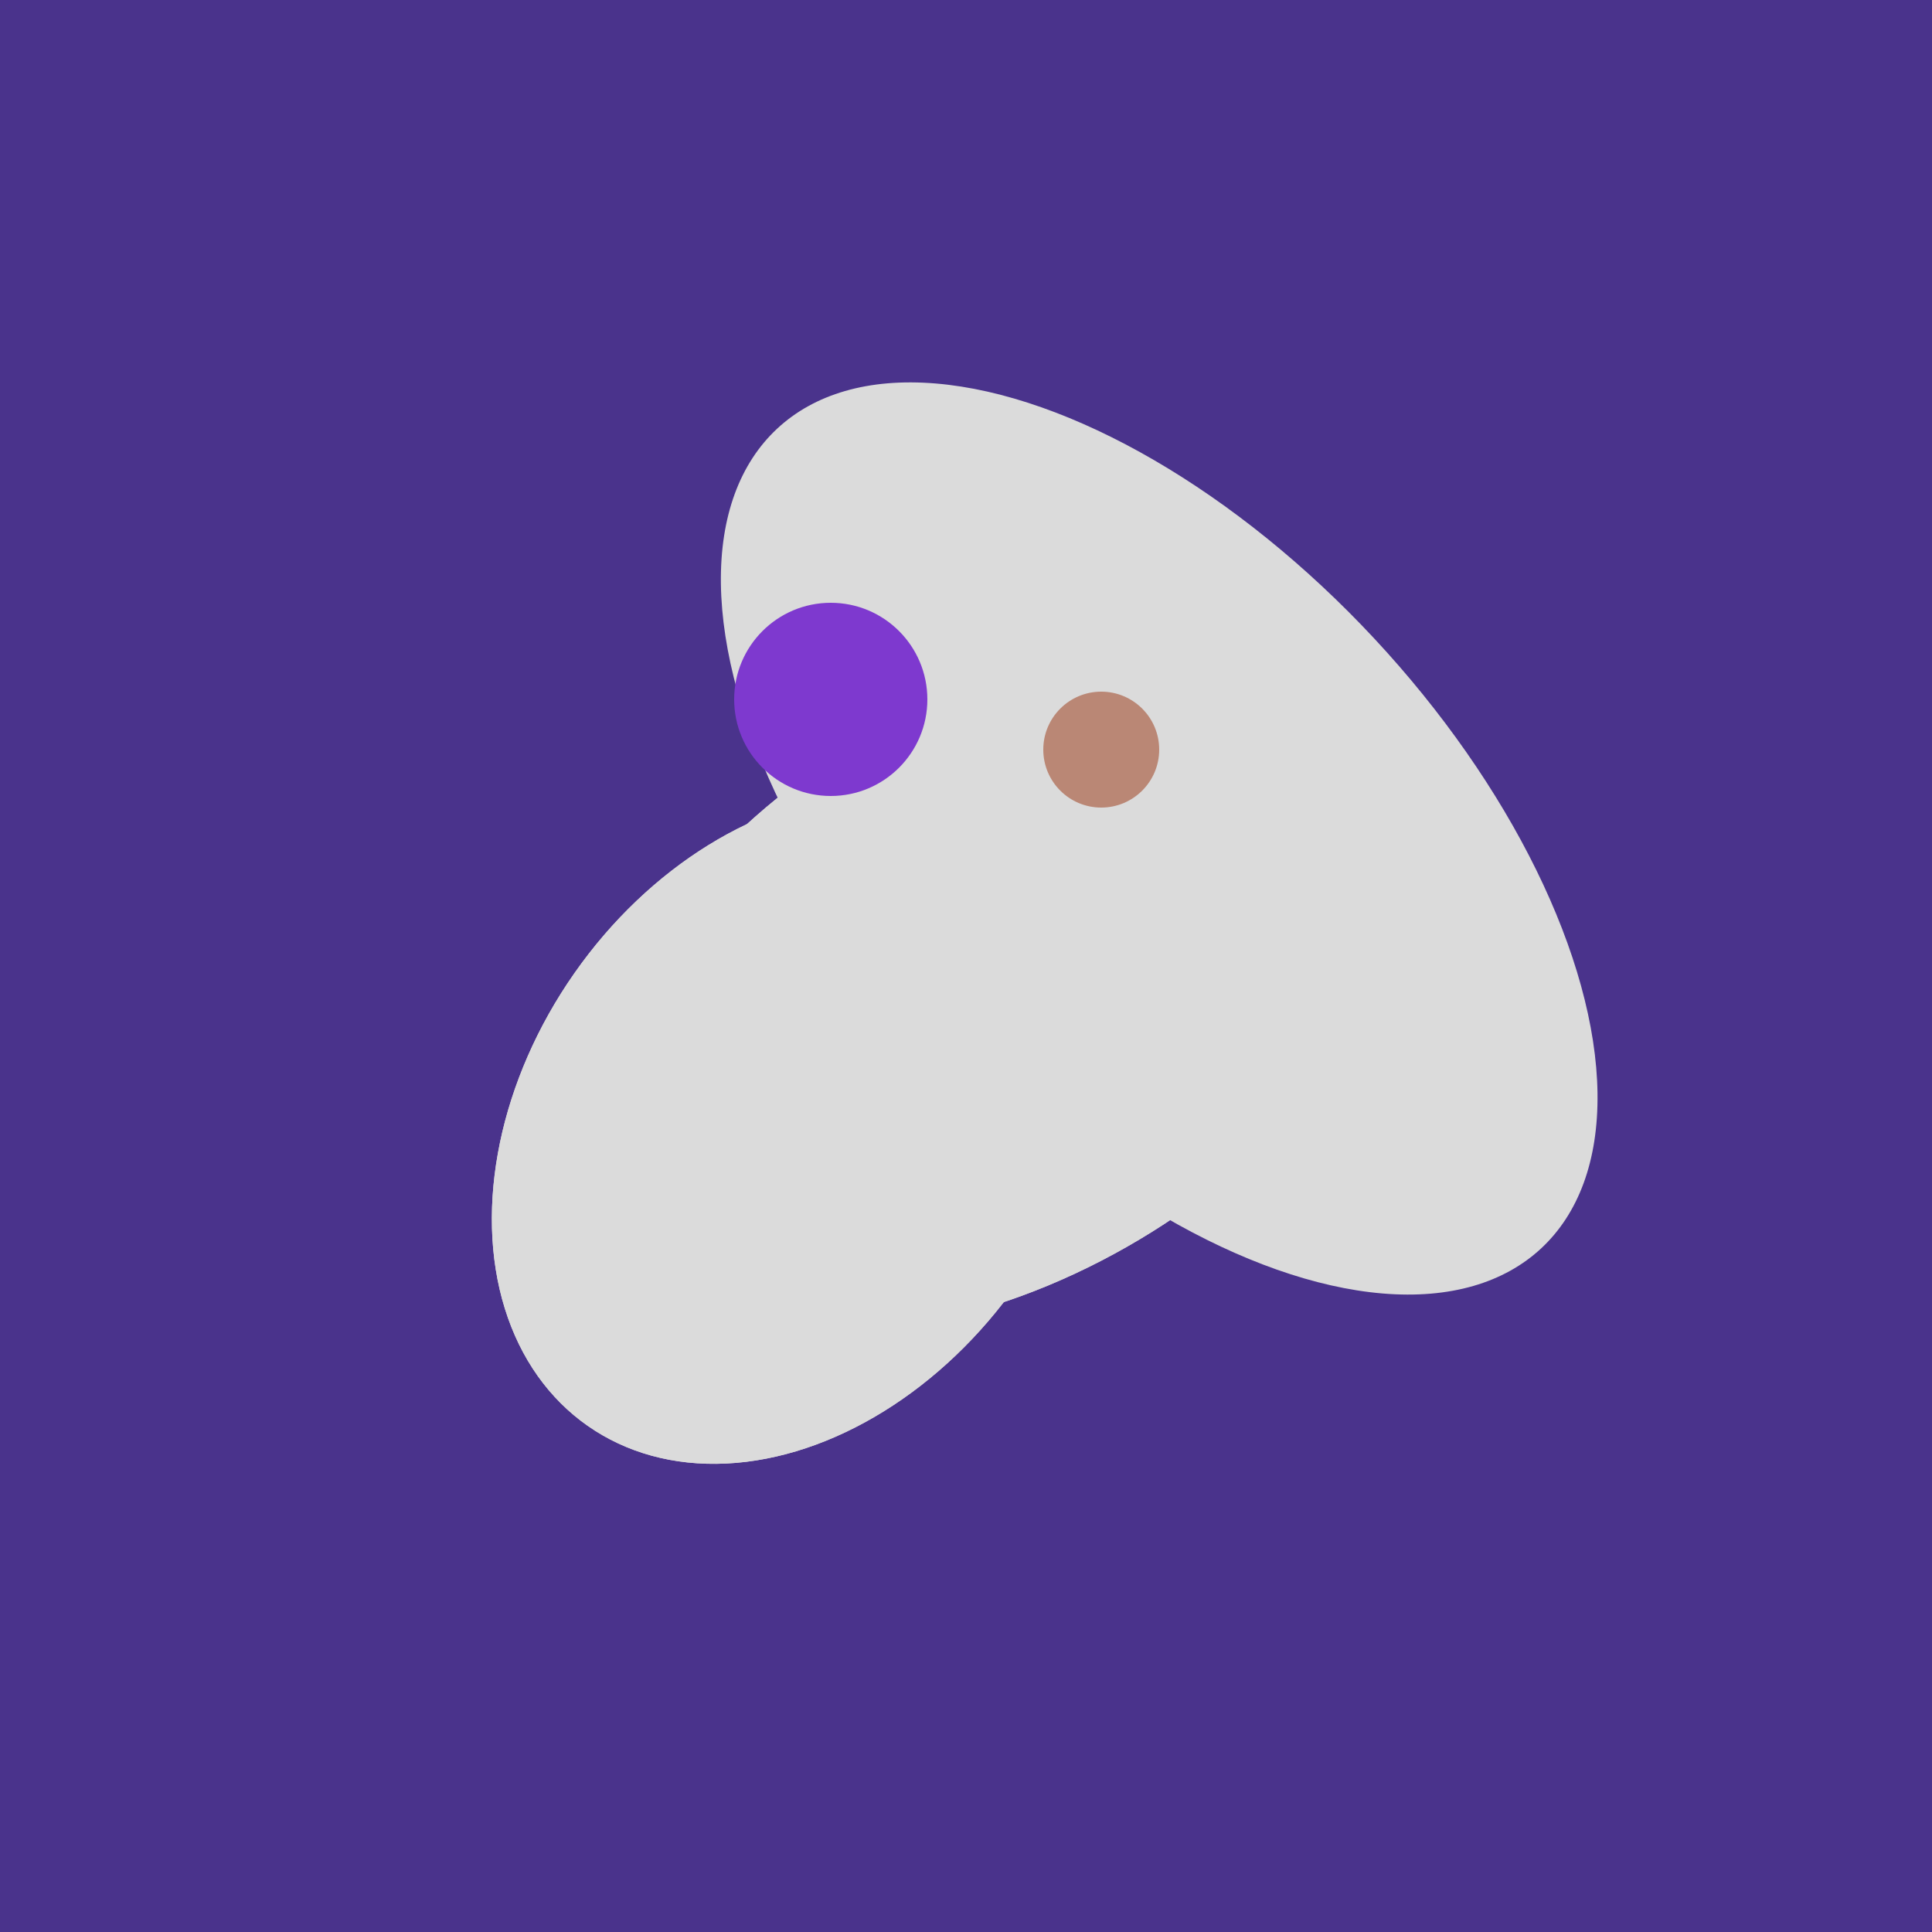 <svg width="500" height="500" xmlns="http://www.w3.org/2000/svg"><rect width="500" height="500" fill="#4a338c"/><ellipse cx="300" cy="217" rx="76" ry="145" transform="rotate(137, 300, 217)" fill="rgb(219,219,219)"/><ellipse cx="206" cy="292" rx="70" ry="94" transform="rotate(35, 206, 292)" fill="rgb(219,219,219)"/><ellipse cx="259" cy="256" rx="118" ry="74" transform="rotate(328, 259, 256)" fill="rgb(219,219,219)"/><ellipse cx="206" cy="292" rx="70" ry="94" transform="rotate(35, 206, 292)" fill="rgb(219,219,219)"/><ellipse cx="259" cy="256" rx="118" ry="74" transform="rotate(328, 259, 256)" fill="rgb(219,219,219)"/><circle cx="215" cy="181" r="25" fill="rgb(126,57,207)" /><circle cx="285" cy="194" r="15" fill="rgb(186,135,117)" /></svg>